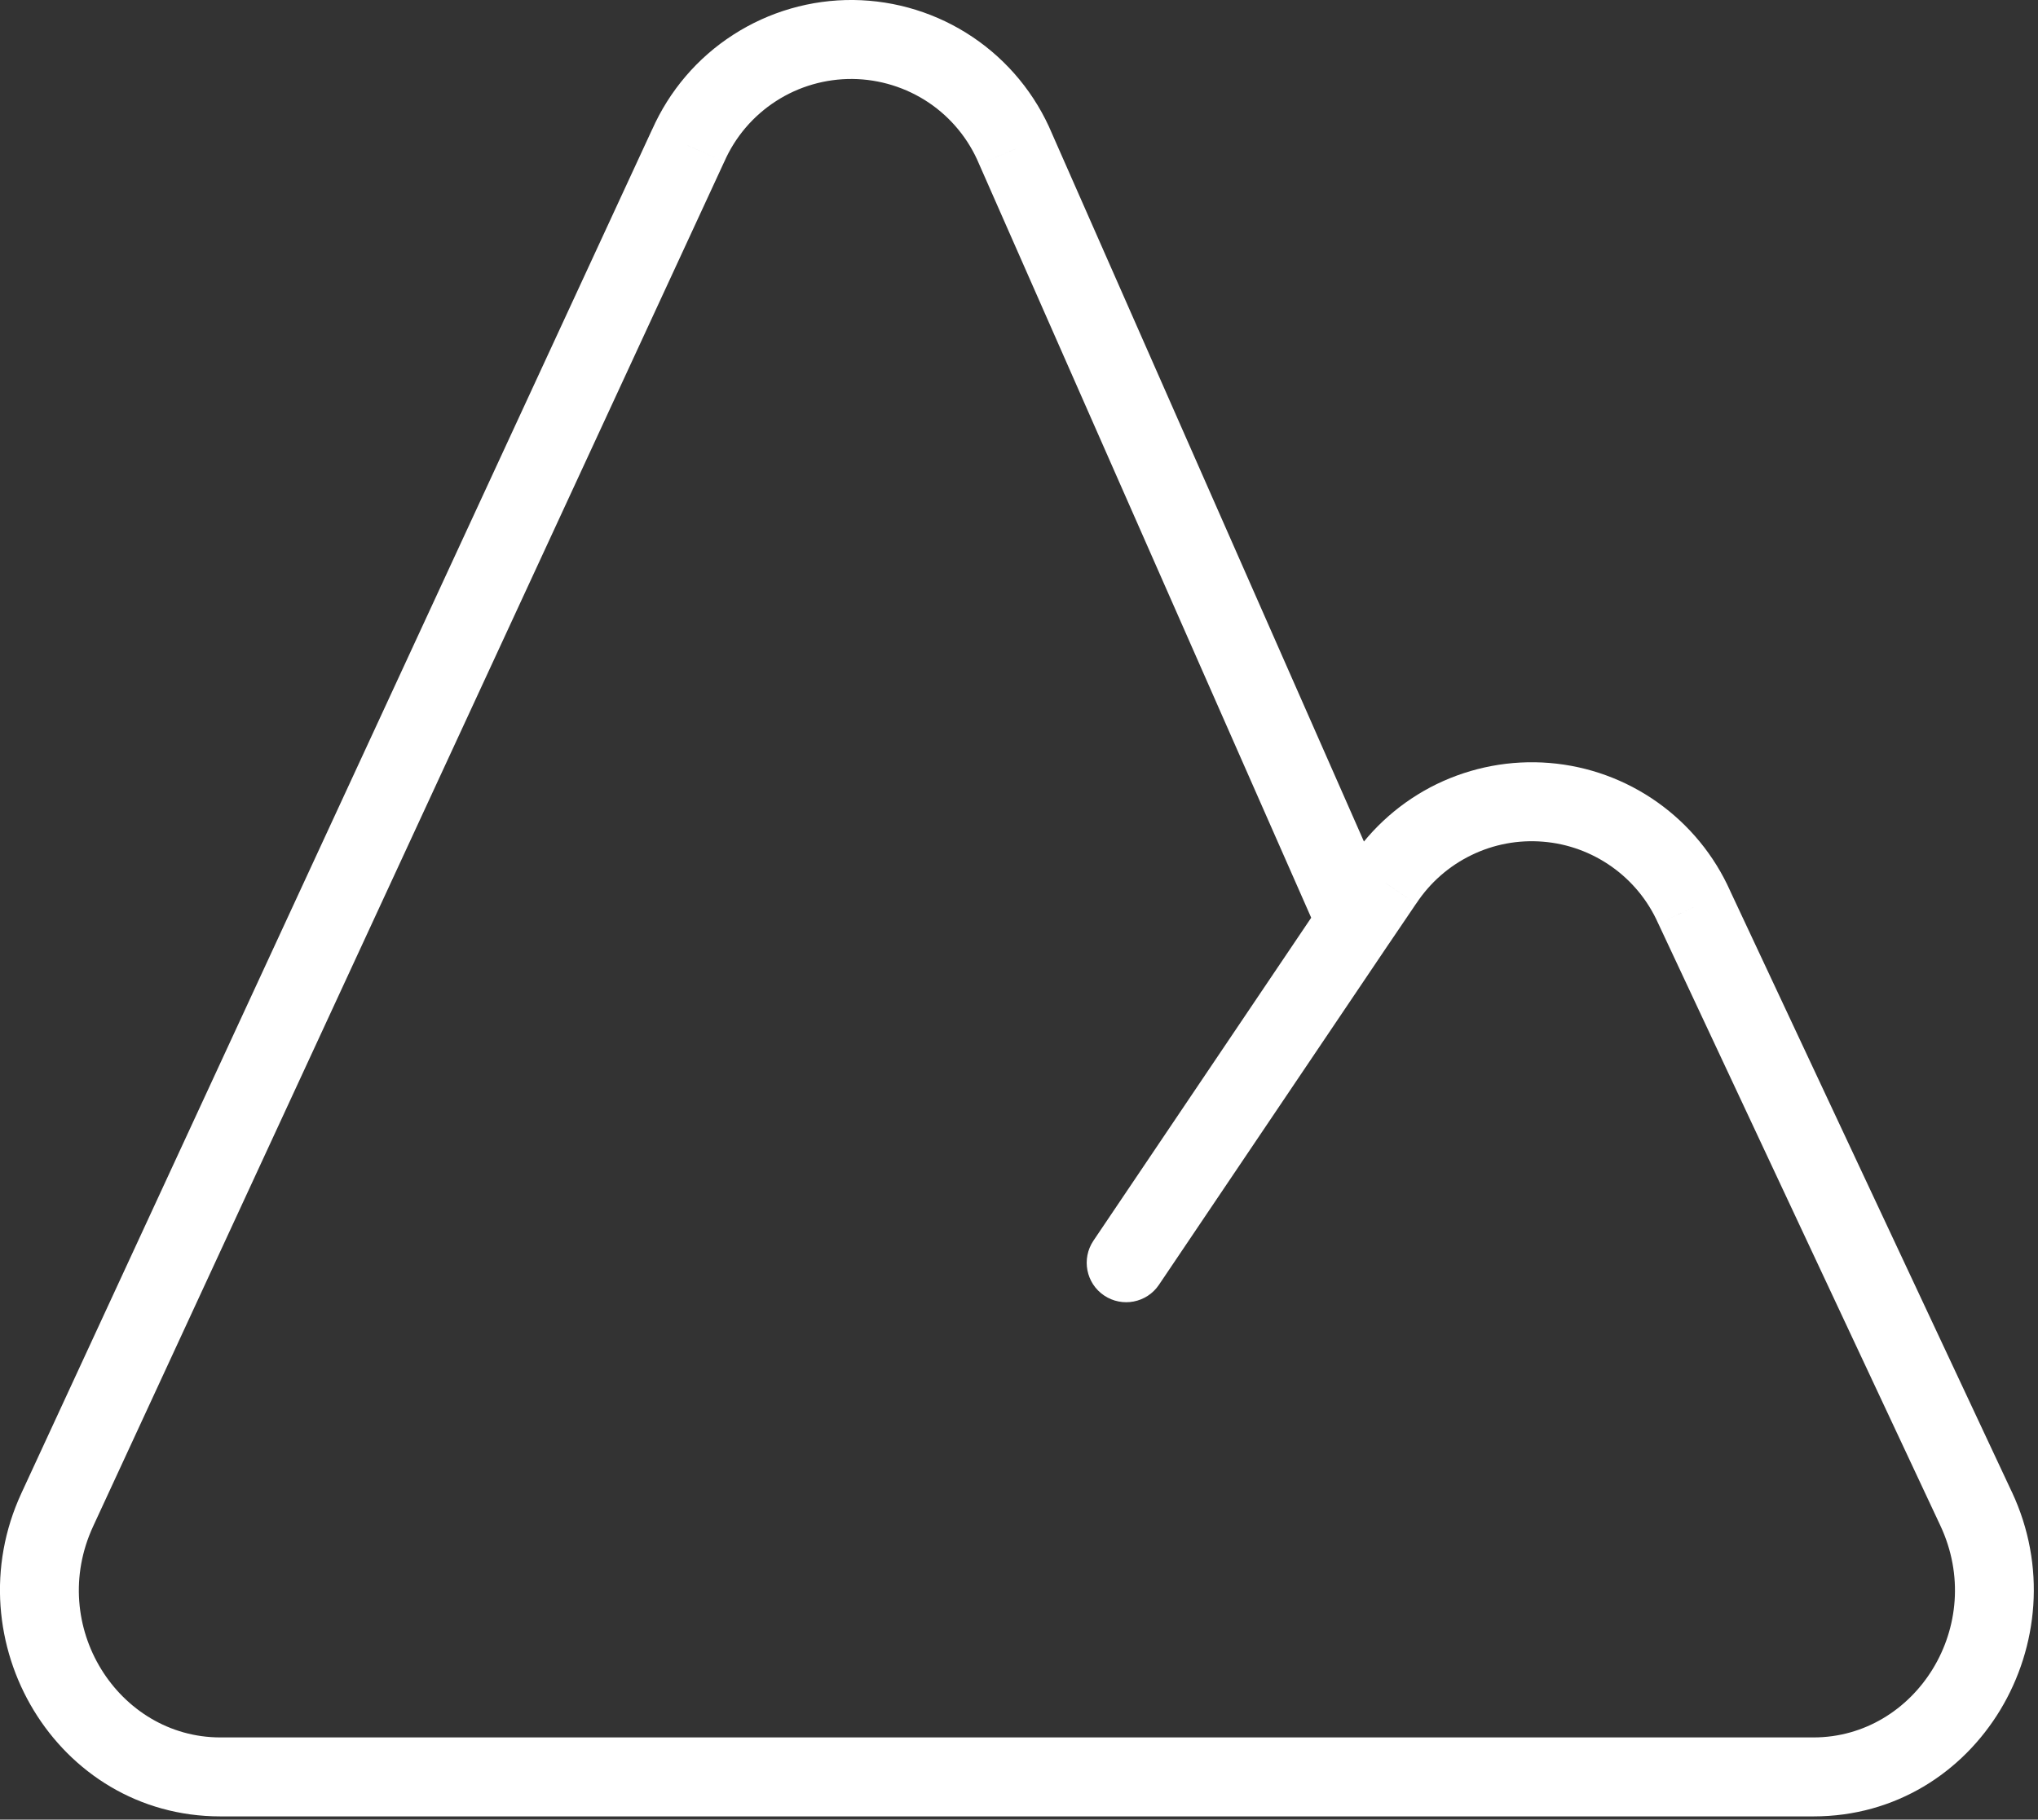 <?xml version="1.0" encoding="UTF-8" standalone="no"?>
<!DOCTYPE svg PUBLIC "-//W3C//DTD SVG 1.1//EN" "http://www.w3.org/Graphics/SVG/1.1/DTD/svg11.dtd">
<svg width="100%" height="100%" viewBox="0 0 215 192" version="1.1" xmlns="http://www.w3.org/2000/svg" xmlns:xlink="http://www.w3.org/1999/xlink" xml:space="preserve" xmlns:serif="http://www.serif.com/" style="fill-rule:evenodd;clip-rule:evenodd;stroke-linejoin:round;stroke-miterlimit:2;">
    <rect x="0" y="0" width="215" height="192" fill="#333333" stroke="none"/>
    <g transform="matrix(8.333,0,0,8.333,4.158,-4.251)">
        <path d="M13.344,16.22C13.19,16.449 13.25,16.76 13.479,16.914C13.708,17.068 14.019,17.008 14.173,16.779L13.344,16.22ZM17.015,11.673L17.428,11.954L17.432,11.949L17.015,11.673ZM20.948,11.995L20.492,12.199L20.496,12.207L20.948,11.995ZM24.518,19.614L24.065,19.826L24.065,19.826L24.518,19.614ZM0.227,19.625L0.681,19.835L0.681,19.835L0.227,19.625ZM8.213,2.355L8.667,2.565L8.671,2.557L8.213,2.355ZM12.359,2.396L11.897,2.589L11.901,2.598L12.359,2.396ZM14.173,16.779L17.084,12.461L16.255,11.902L13.344,16.22L14.173,16.779ZM17.083,12.463L17.428,11.954L16.601,11.392L16.256,11.901L17.083,12.463ZM17.432,11.949C17.605,11.687 17.845,11.476 18.127,11.339L17.689,10.439C17.246,10.655 16.869,10.986 16.597,11.398L17.432,11.949ZM18.127,11.339C18.409,11.201 18.723,11.142 19.036,11.168L19.117,10.171C18.626,10.131 18.133,10.224 17.689,10.439L18.127,11.339ZM19.036,11.168C19.349,11.193 19.649,11.303 19.905,11.484L20.483,10.668C20.081,10.383 19.609,10.211 19.117,10.171L19.036,11.168ZM19.905,11.484C20.161,11.665 20.364,11.912 20.492,12.199L21.405,11.791C21.204,11.341 20.885,10.953 20.483,10.668L19.905,11.484ZM20.496,12.207L24.065,19.826L24.971,19.402L21.401,11.783L20.496,12.207ZM24.065,19.826C24.658,21.089 23.755,22.51 22.46,22.51L22.46,23.51C24.539,23.51 25.852,21.28 24.971,19.401L24.065,19.826ZM22.46,22.51L2.291,22.51L2.291,23.51L22.46,23.51L22.46,22.51ZM2.291,22.51C0.999,22.51 0.096,21.097 0.681,19.835L-0.227,19.415C-1.097,21.293 0.217,23.51 2.291,23.51L2.291,22.51ZM0.681,19.835L8.667,2.565L7.759,2.145L-0.227,19.415L0.681,19.835ZM8.671,2.557C8.809,2.243 9.037,1.976 9.326,1.79L8.784,0.95C8.331,1.241 7.974,1.66 7.756,2.153L8.671,2.557ZM9.326,1.79C9.614,1.604 9.951,1.507 10.295,1.51L10.305,0.51C9.766,0.505 9.237,0.658 8.784,0.95L9.326,1.79ZM10.295,1.51C10.638,1.514 10.973,1.618 11.258,1.809L11.816,0.98C11.369,0.679 10.843,0.516 10.305,0.51L10.295,1.51ZM11.258,1.809C11.543,2.001 11.765,2.272 11.897,2.589L12.82,2.203C12.612,1.706 12.263,1.281 11.816,0.98L11.258,1.809ZM11.901,2.598L16.212,12.383L17.127,11.98L12.816,2.194L11.901,2.598Z" style="fill:white;fill-rule:nonzero;"/>
    </g>
</svg>
